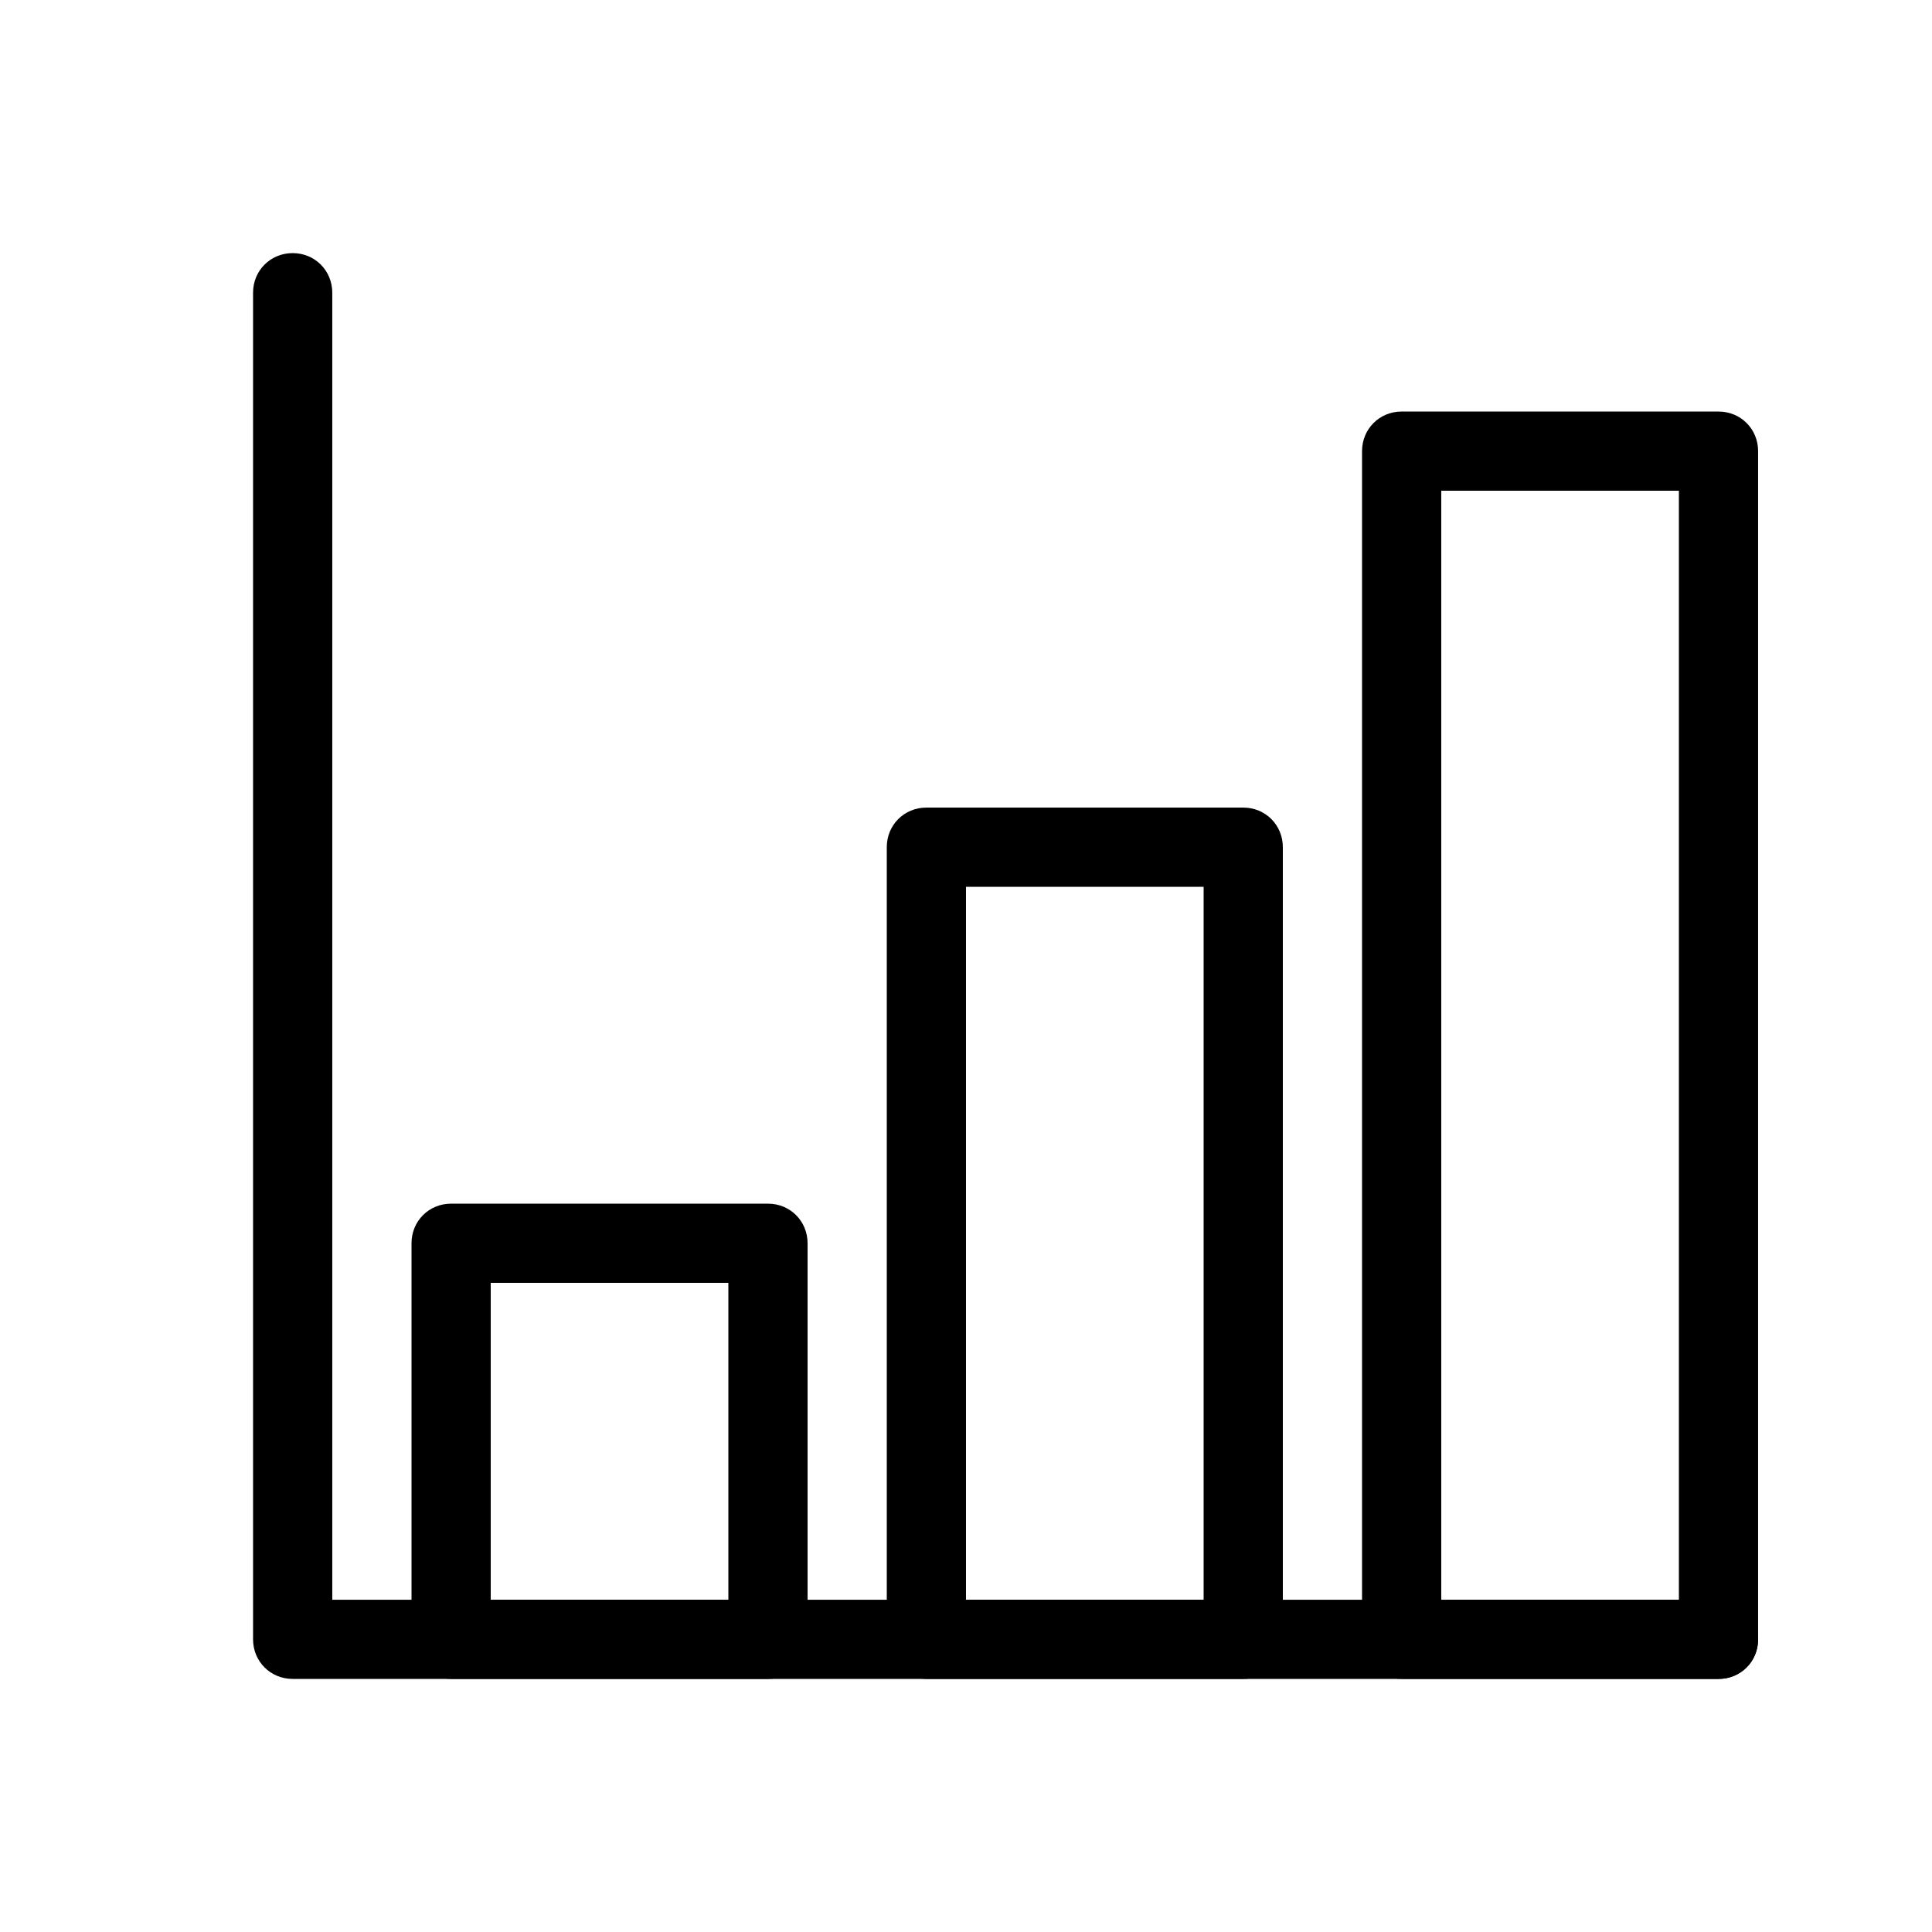 <?xml version="1.0" encoding="UTF-8"?>
<!-- Uploaded to: SVG Repo, www.svgrepo.com, Generator: SVG Repo Mixer Tools -->
<svg fill="#000000" width="800px" height="800px" version="1.1" viewBox="144 144 512 512" xmlns="http://www.w3.org/2000/svg">
 <g>
  <path d="m599.42 588.93h-377.86c-5.879 0-10.496-4.617-10.496-10.496v-356.86c0-5.879 4.617-10.496 10.496-10.496s10.496 4.617 10.496 10.496v346.37h367.36c5.879 0 10.496 4.617 10.496 10.496 0 5.879-4.617 10.496-10.496 10.496z"/>
  <path d="m347.52 588.93h-83.969c-5.879 0-10.496-4.617-10.496-10.496v-104.96c0-5.875 4.617-10.492 10.496-10.492h83.969c5.879 0 10.496 4.617 10.496 10.496v104.96c0 5.875-4.621 10.492-10.496 10.492zm-73.473-20.992h62.977v-83.969h-62.977z"/>
  <path d="m473.47 588.93h-83.969c-5.879 0-10.496-4.617-10.496-10.496v-209.92c0-5.879 4.617-10.496 10.496-10.496h83.969c5.879 0 10.496 4.617 10.496 10.496v209.92c-0.004 5.879-4.621 10.496-10.496 10.496zm-73.473-20.992h62.977v-188.93h-62.977z"/>
  <path d="m599.42 588.93h-83.969c-5.879 0-10.496-4.617-10.496-10.496v-314.88c0-5.875 4.621-10.492 10.496-10.492h83.969c5.879 0 10.496 4.617 10.496 10.496v314.88c0 5.875-4.617 10.492-10.496 10.492zm-73.473-20.992h62.977v-293.89h-62.977z"/>
 </g>
</svg>